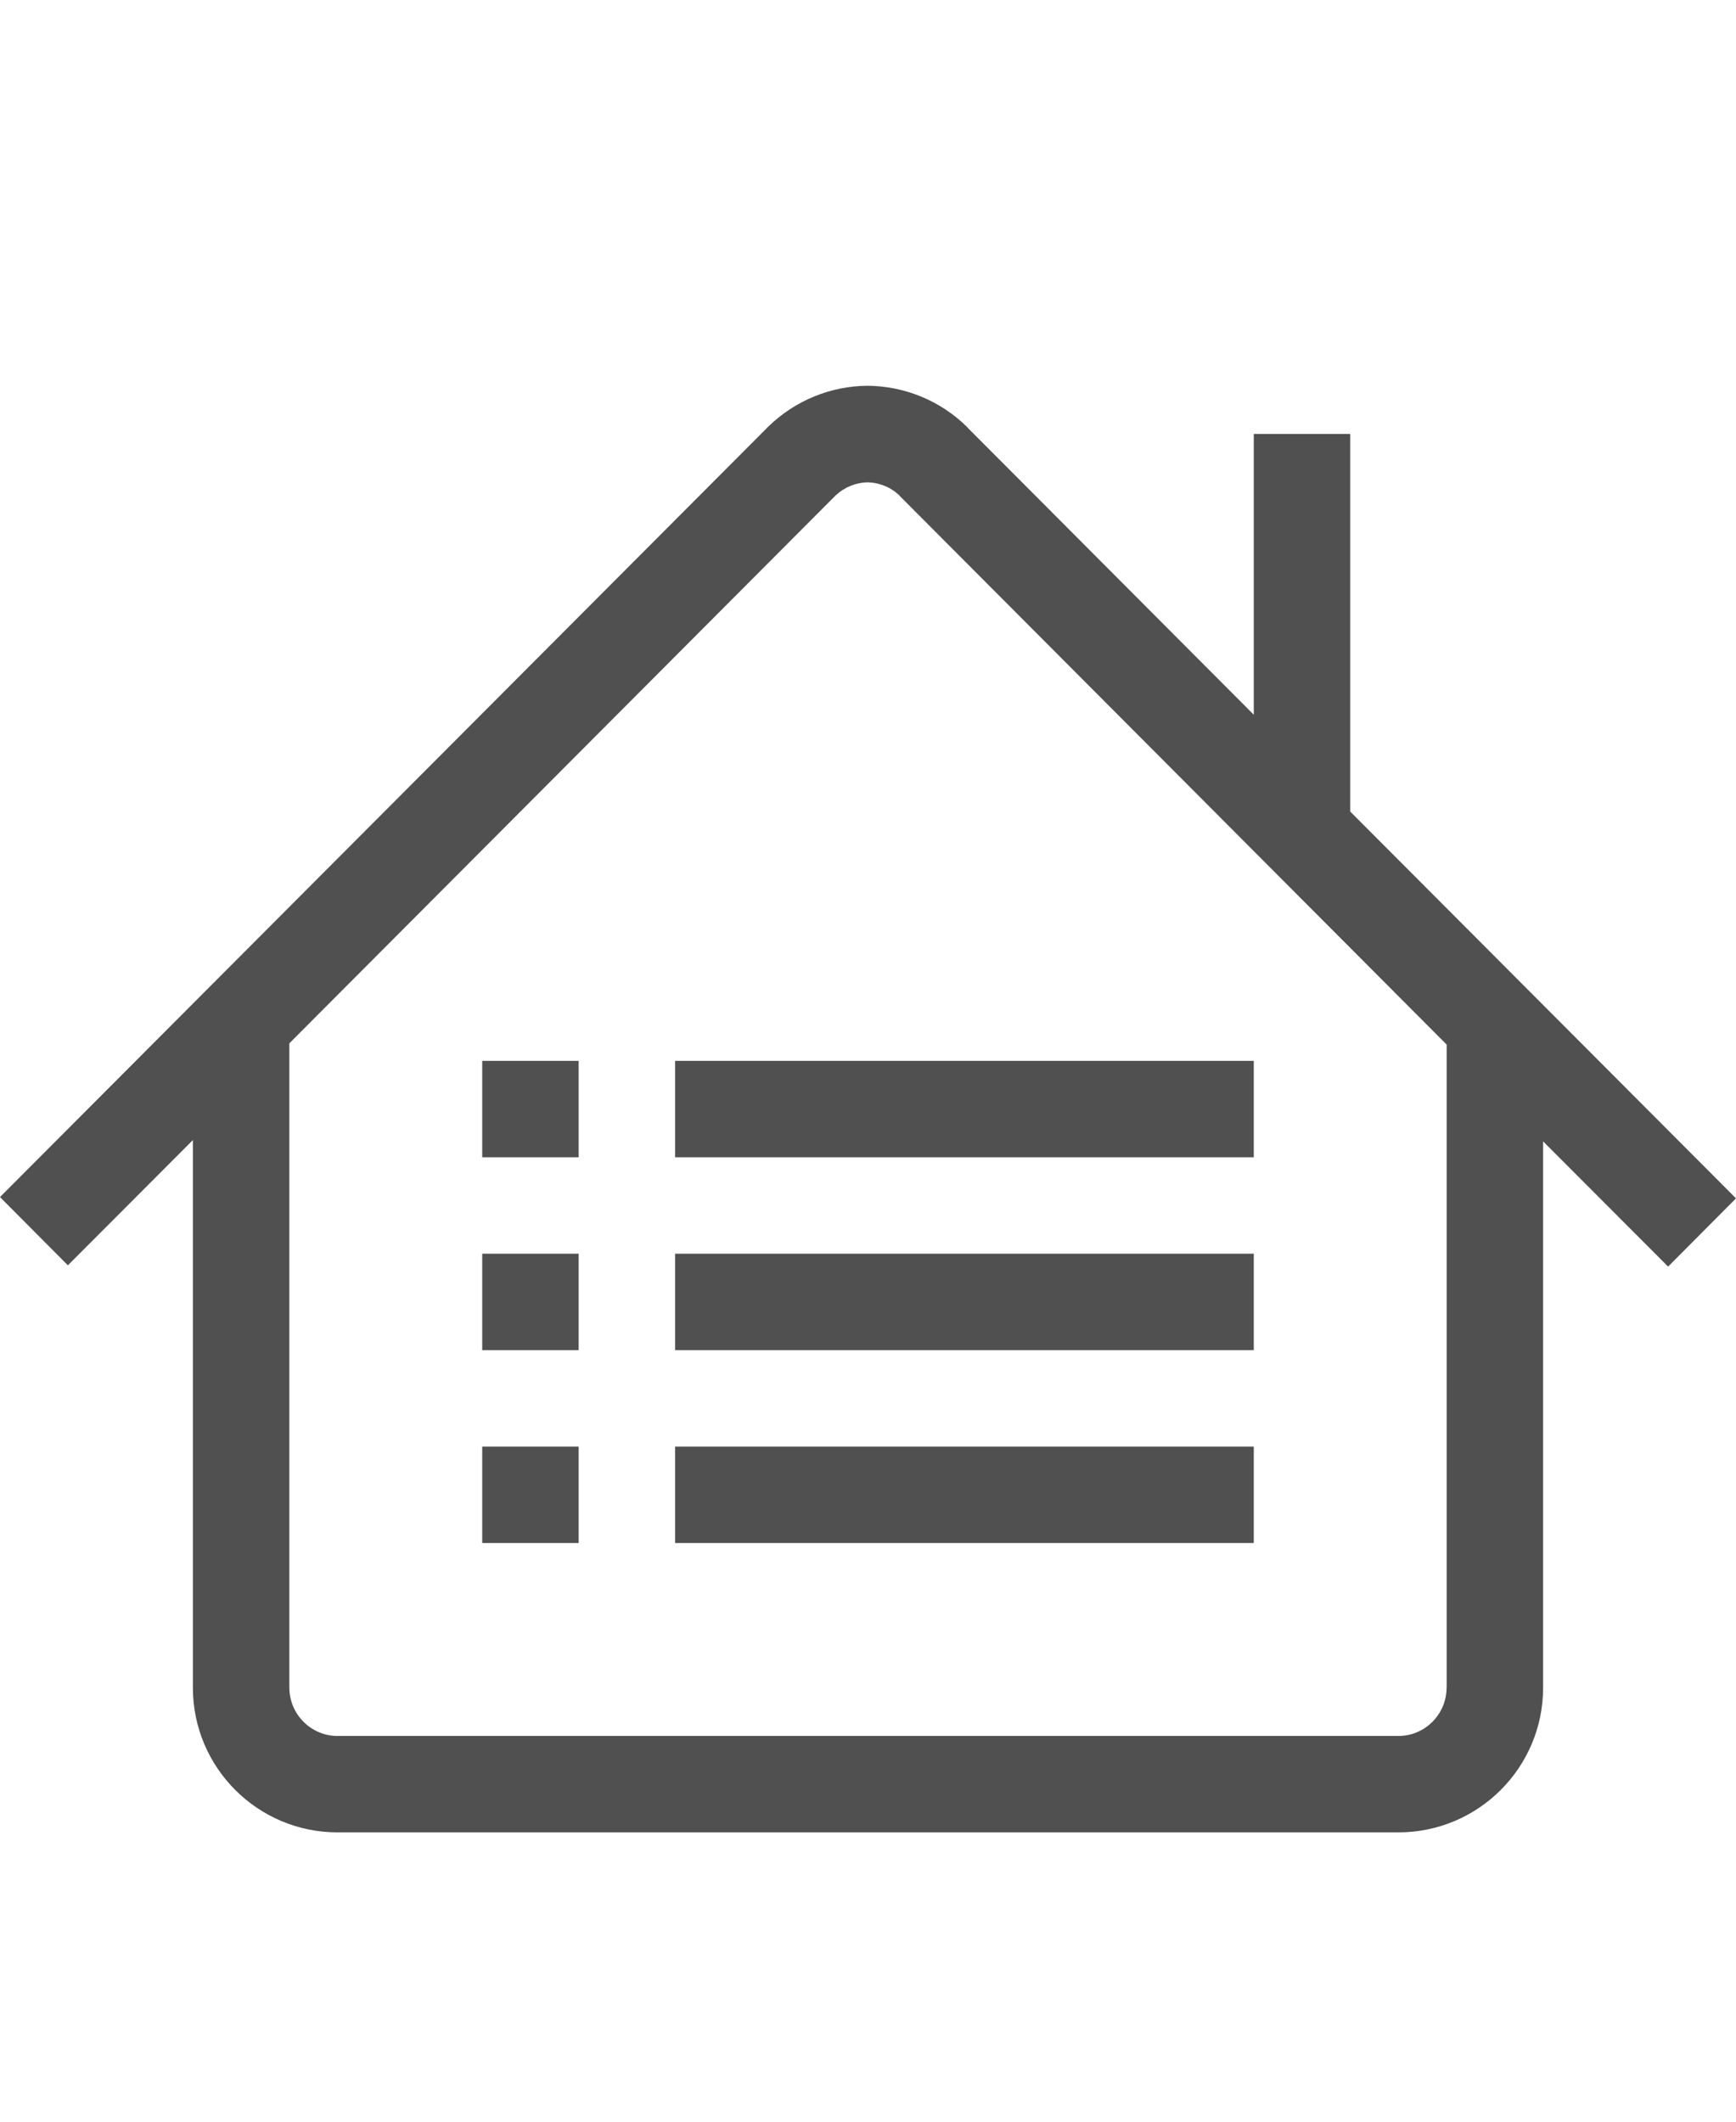 <?xml version="1.0" encoding="utf-8"?>
<!-- Generator: Adobe Illustrator 19.2.1, SVG Export Plug-In . SVG Version: 6.00 Build 0)  -->
<svg version="1.1" id="GiraIconFunctions" xmlns="http://www.w3.org/2000/svg" xmlns:xlink="http://www.w3.org/1999/xlink" x="0px"
	 y="0px" viewBox="0 0 36 44" style="enable-background:new 0 0 36 44;" xml:space="preserve">
<style type="text/css">
	.st0{fill:#505050;}
</style>
<path class="st0" d="M34.592,26.267L32,23.67V35c0,1.655-1.343,3-3,3H7c-1.657,0-3-1.345-3-3V23.643l-2.592,2.597L0,24.825
	L15.903,8.877l-0.002-0.002c0.007-0.007,0.015-0.011,0.021-0.018l0.004-0.004l0,0C16.5,8.292,17.243,8.006,17.988,8
	c0.756,0.006,1.511,0.297,2.087,0.875l-0.002,0.002L26,14.822V9h2v7.83l8,8.022L34.592,26.267z M30,21.663l-11.344-11.38
	l0.002-0.002c-0.186-0.181-0.427-0.273-0.67-0.279c-0.238,0.006-0.471,0.098-0.656,0.269L6,21.637V35h0.001
	c0,0.551,0.45,1.001,0.999,1.001V36h22v0.001c0.549,0,0.998-0.45,0.998-1.001H30V21.663z M26,22H14v2h12V22z M26,26H14v2h12V26z
	 M26,30H14v2h12V30z M10,24h2v-2h-2V24z M12,26h-2v2h2V26z M12,30h-2v2h2V30z"/>
</svg>
